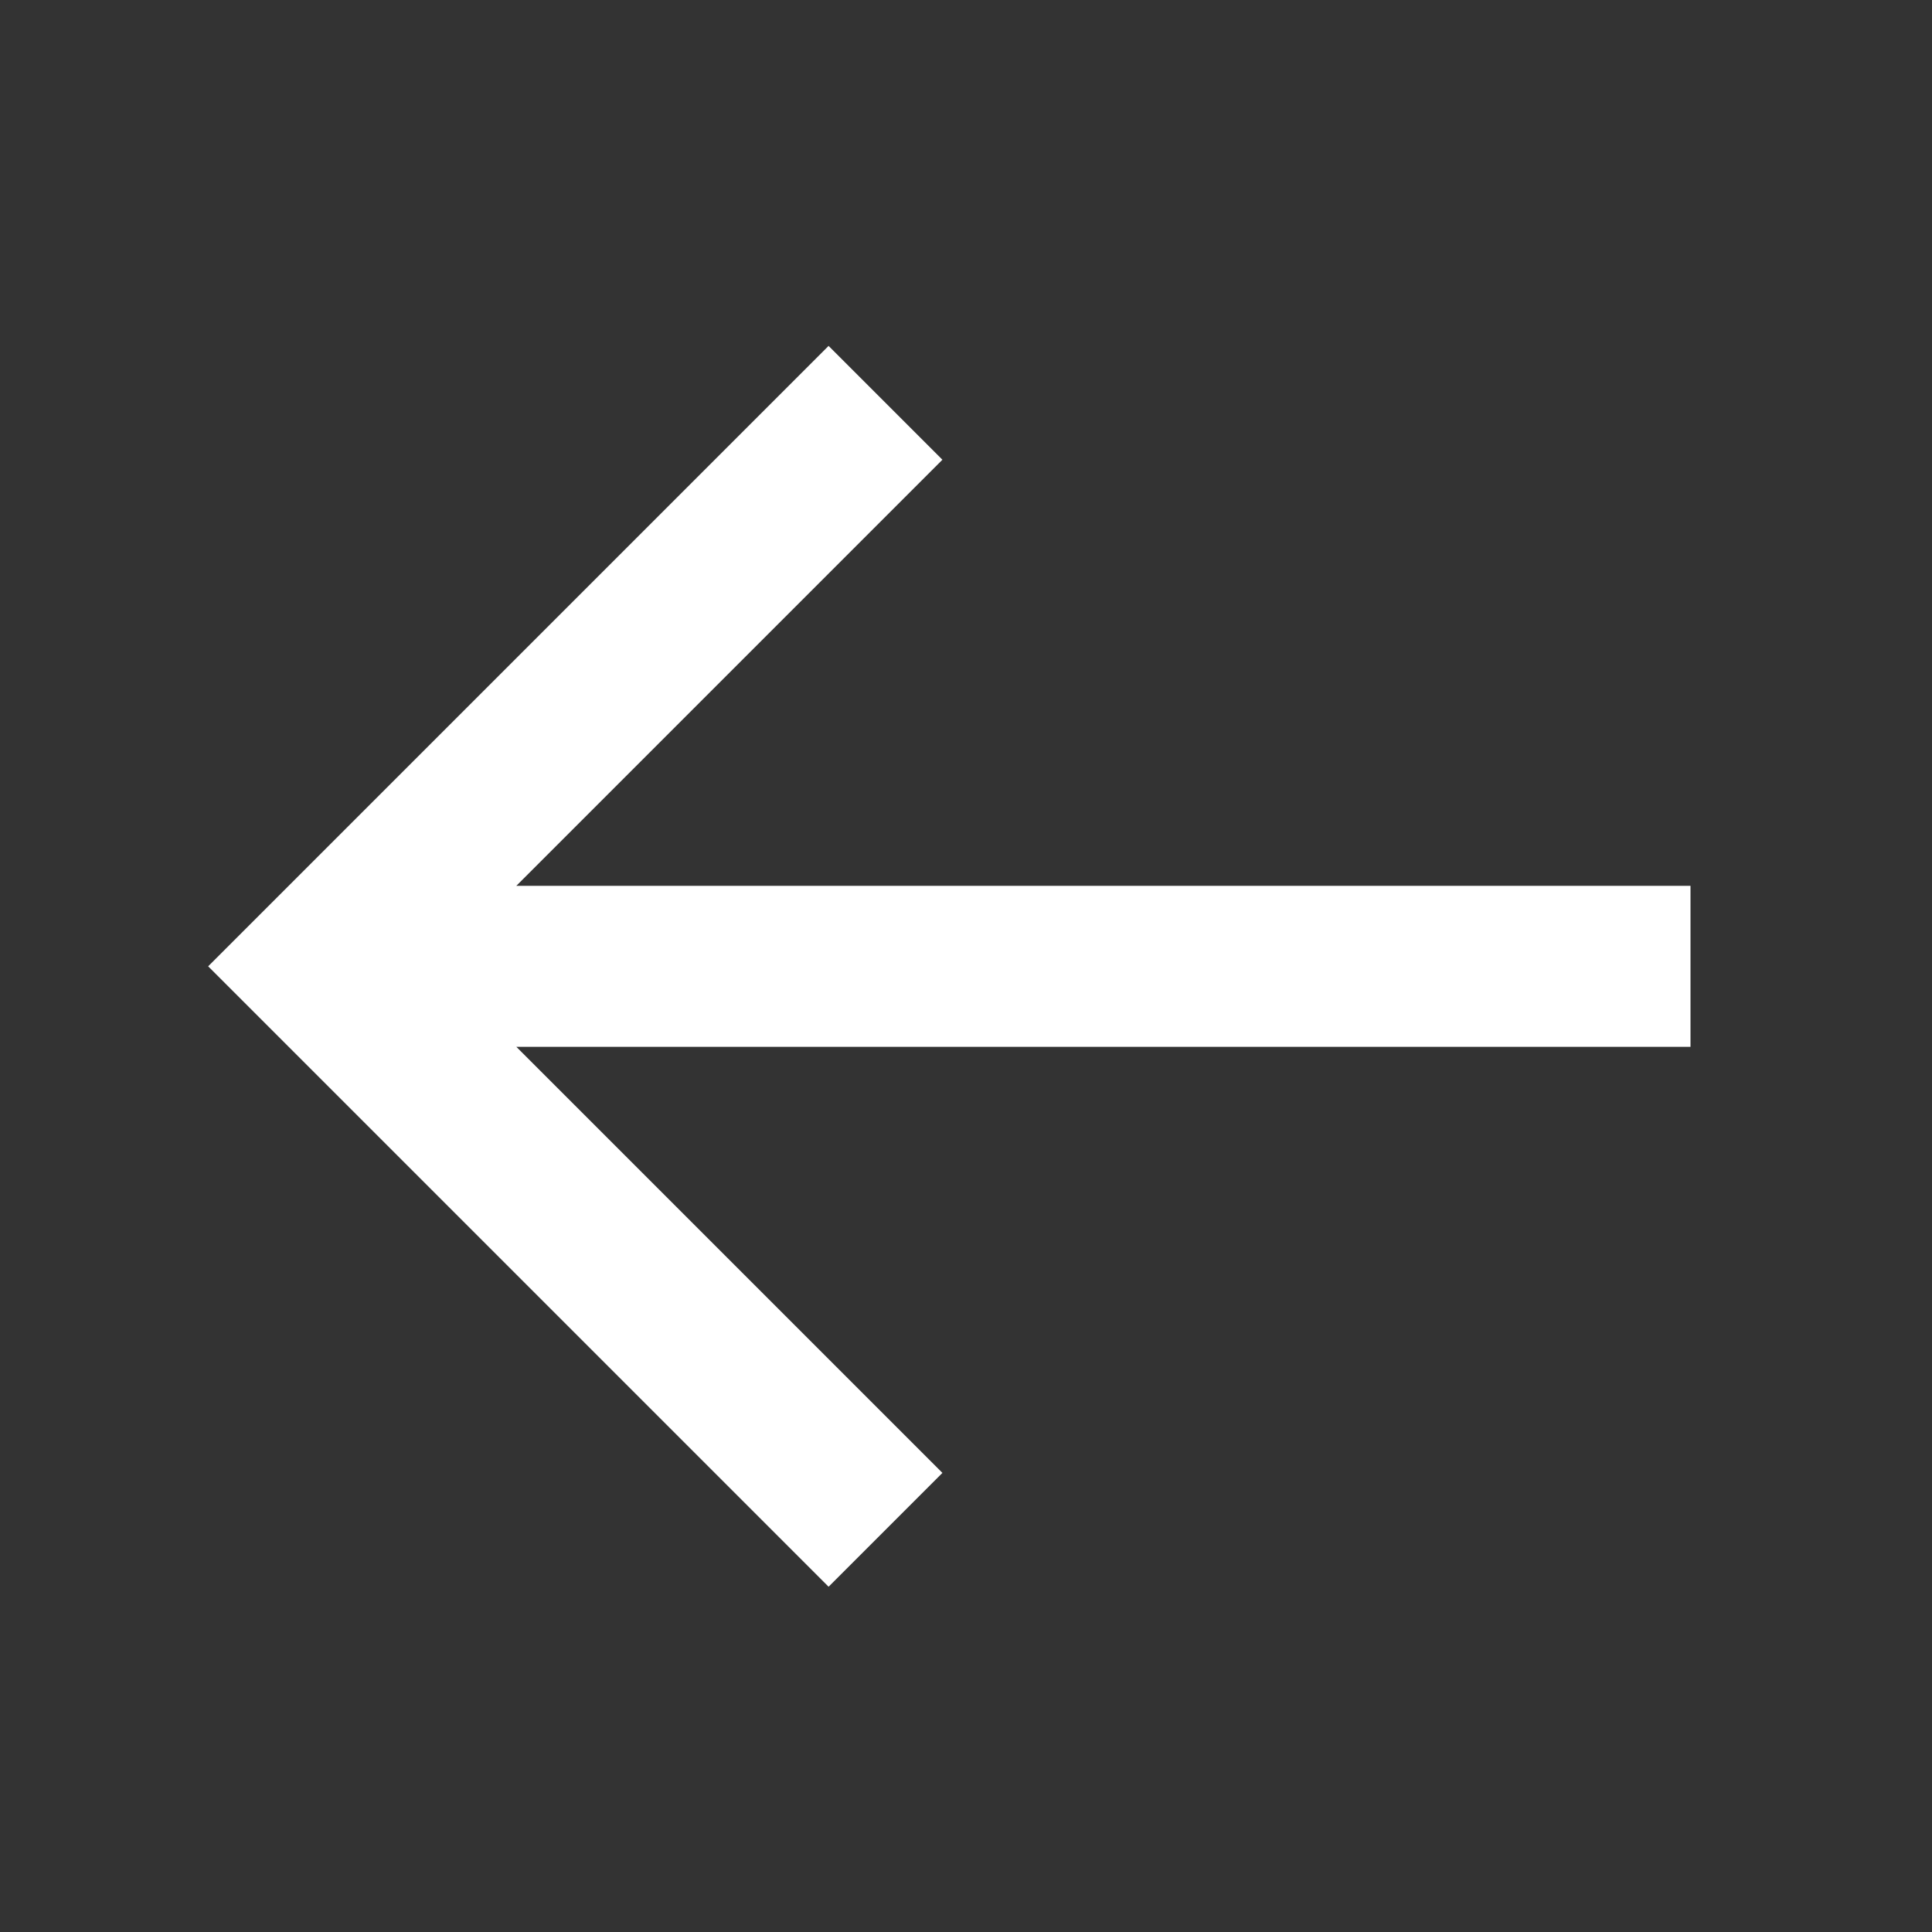 <svg width="24" height="24" fill="#ffffff" viewBox="0 0 24 24" xmlns="http://www.w3.org/2000/svg">
  <rect x="0" y="0" width="24" height="24" fill="#333333" stroke="none"/>
  <path d="M21 11.004H6.414l5.293-5.293-1.414-1.414-7.707 7.707 7.707 7.707 1.414-1.414-5.293-5.293H21v-2Z"></path>
</svg>